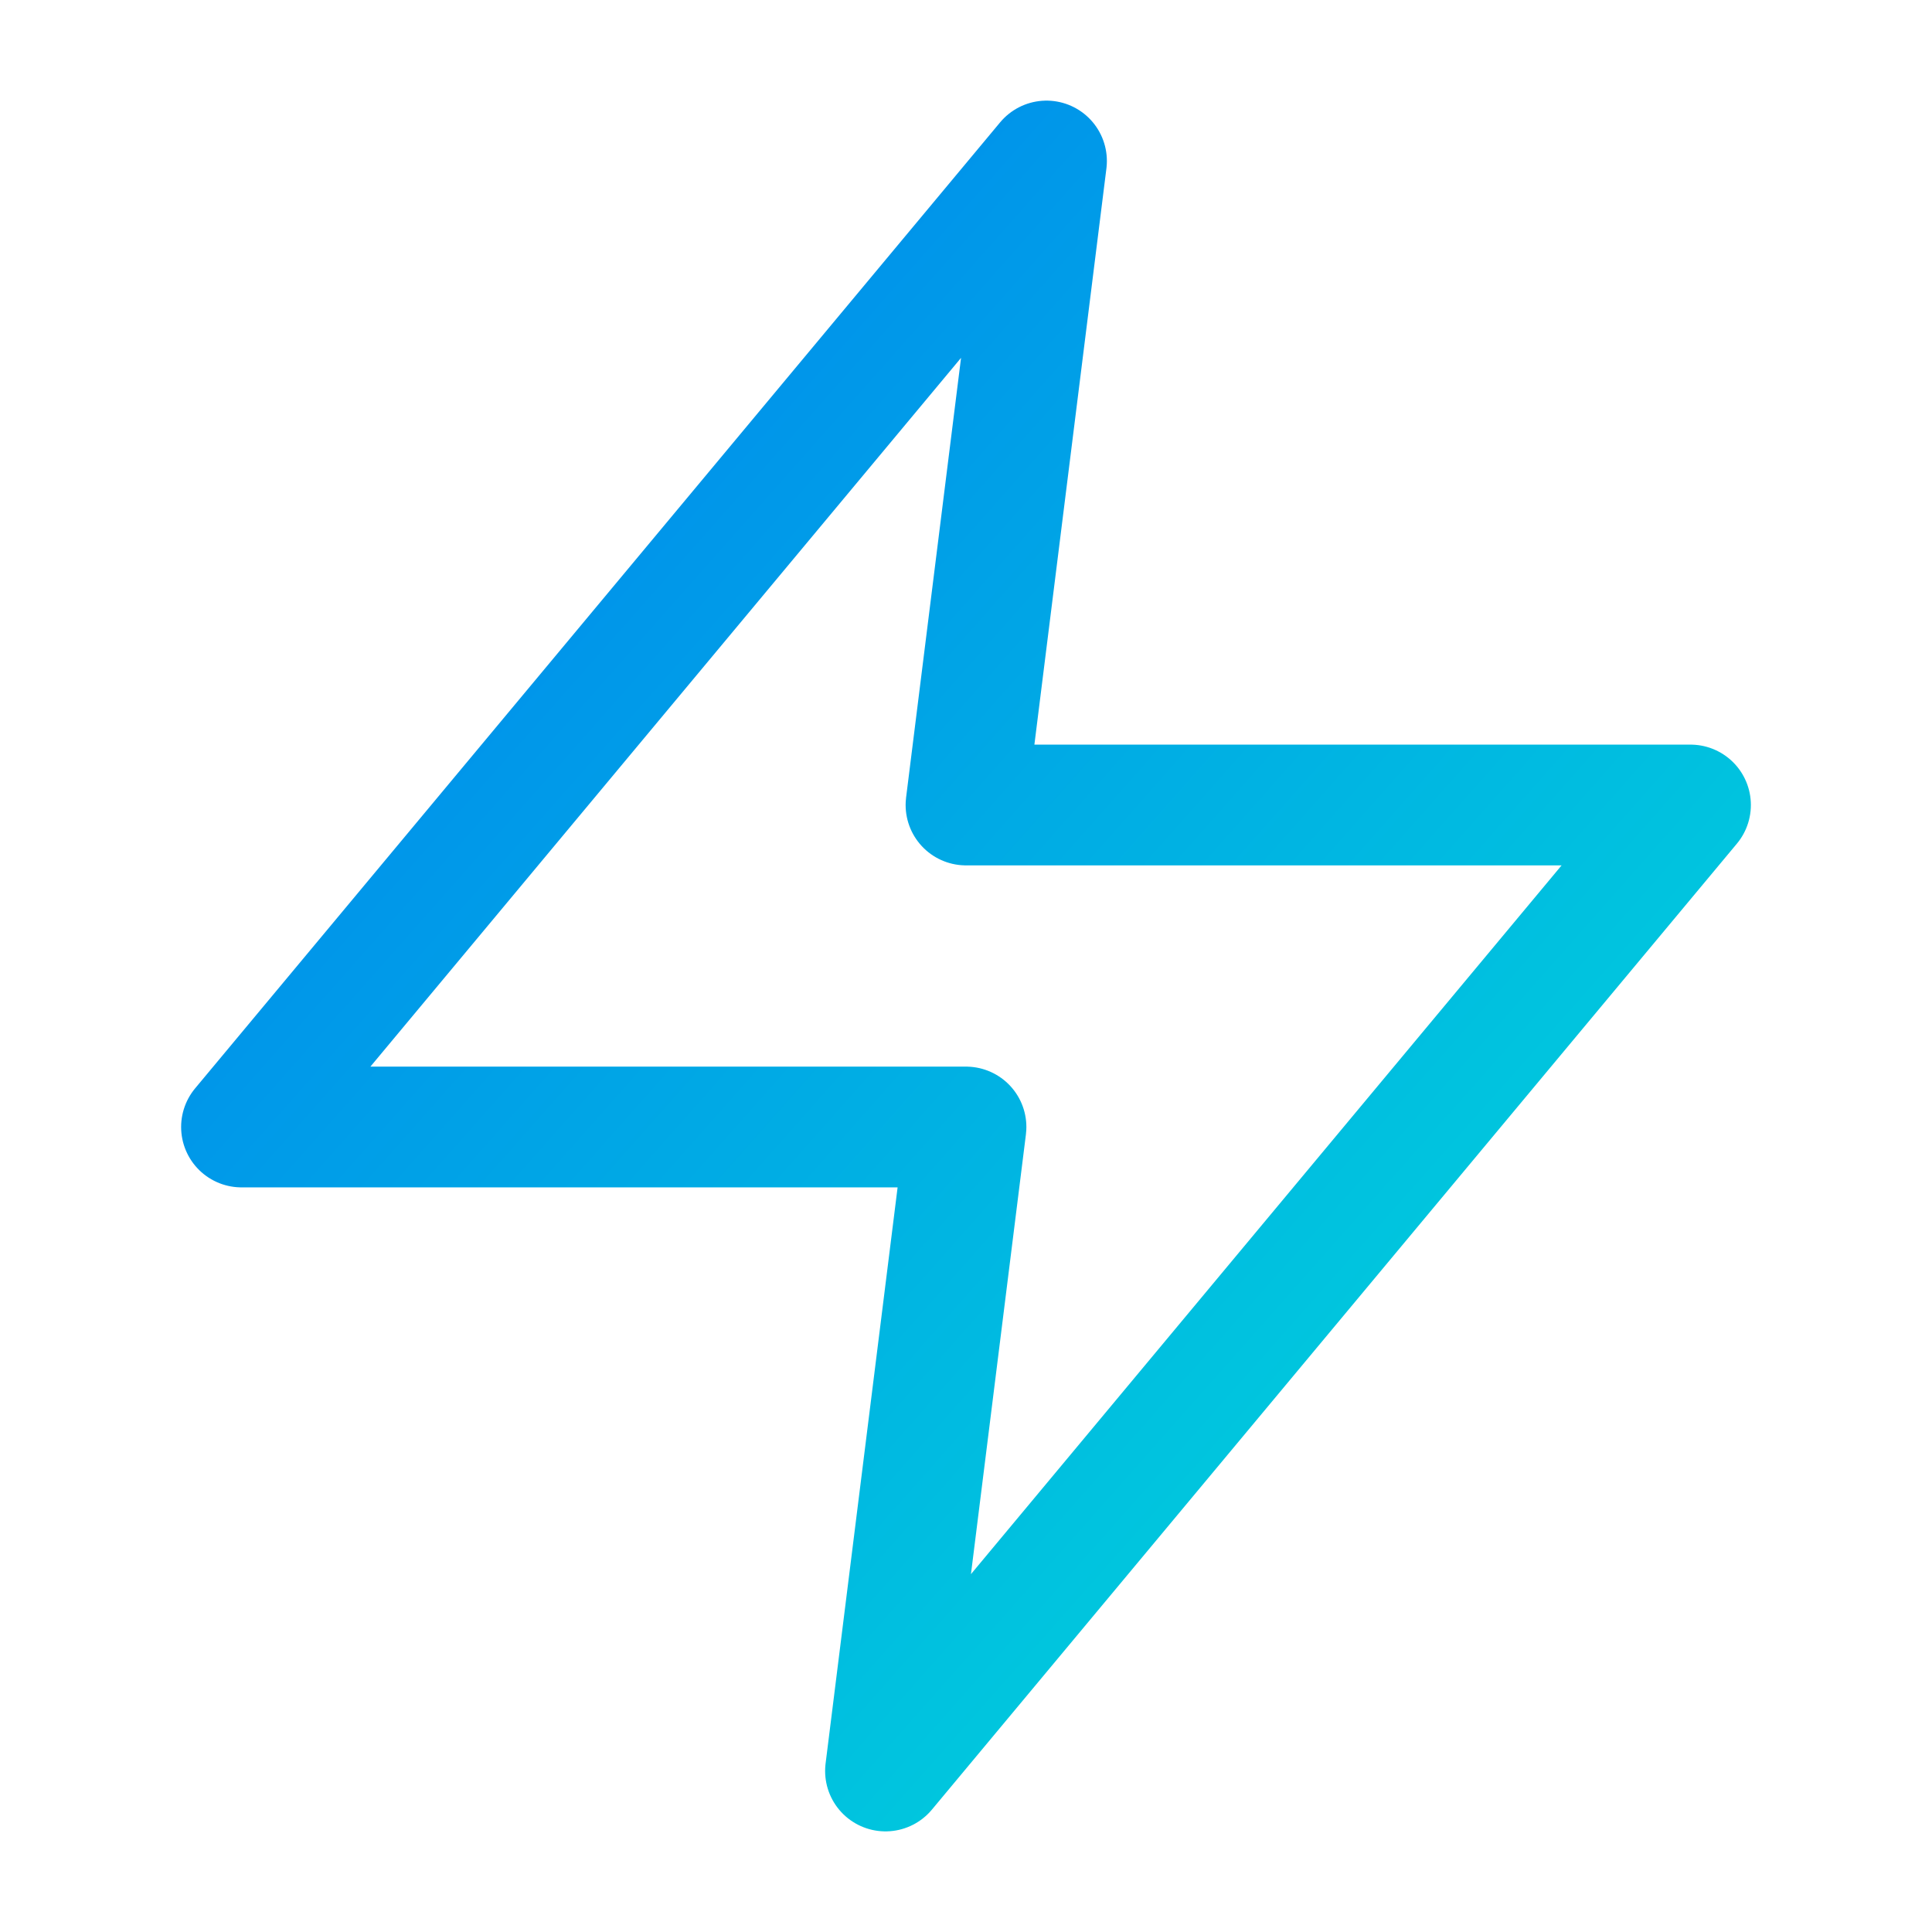 <svg xmlns="http://www.w3.org/2000/svg" width="80" height="80" viewBox="0 0 24 24" fill="none" stroke="url(#gradientInnovation)" stroke-width="1.5" stroke-linecap="round" stroke-linejoin="round">
  <defs>
    <linearGradient id="gradientInnovation" x1="0%" y1="0%" x2="100%" y2="100%">
      <stop offset="0%" stop-color="#007CF0" />
      <stop offset="100%" stop-color="#00DFD8" />
    </linearGradient>
  </defs>
  <polygon points="13 2 3 14 12 14 11 22 21 10 12 10 13 2"></polygon>
</svg> 